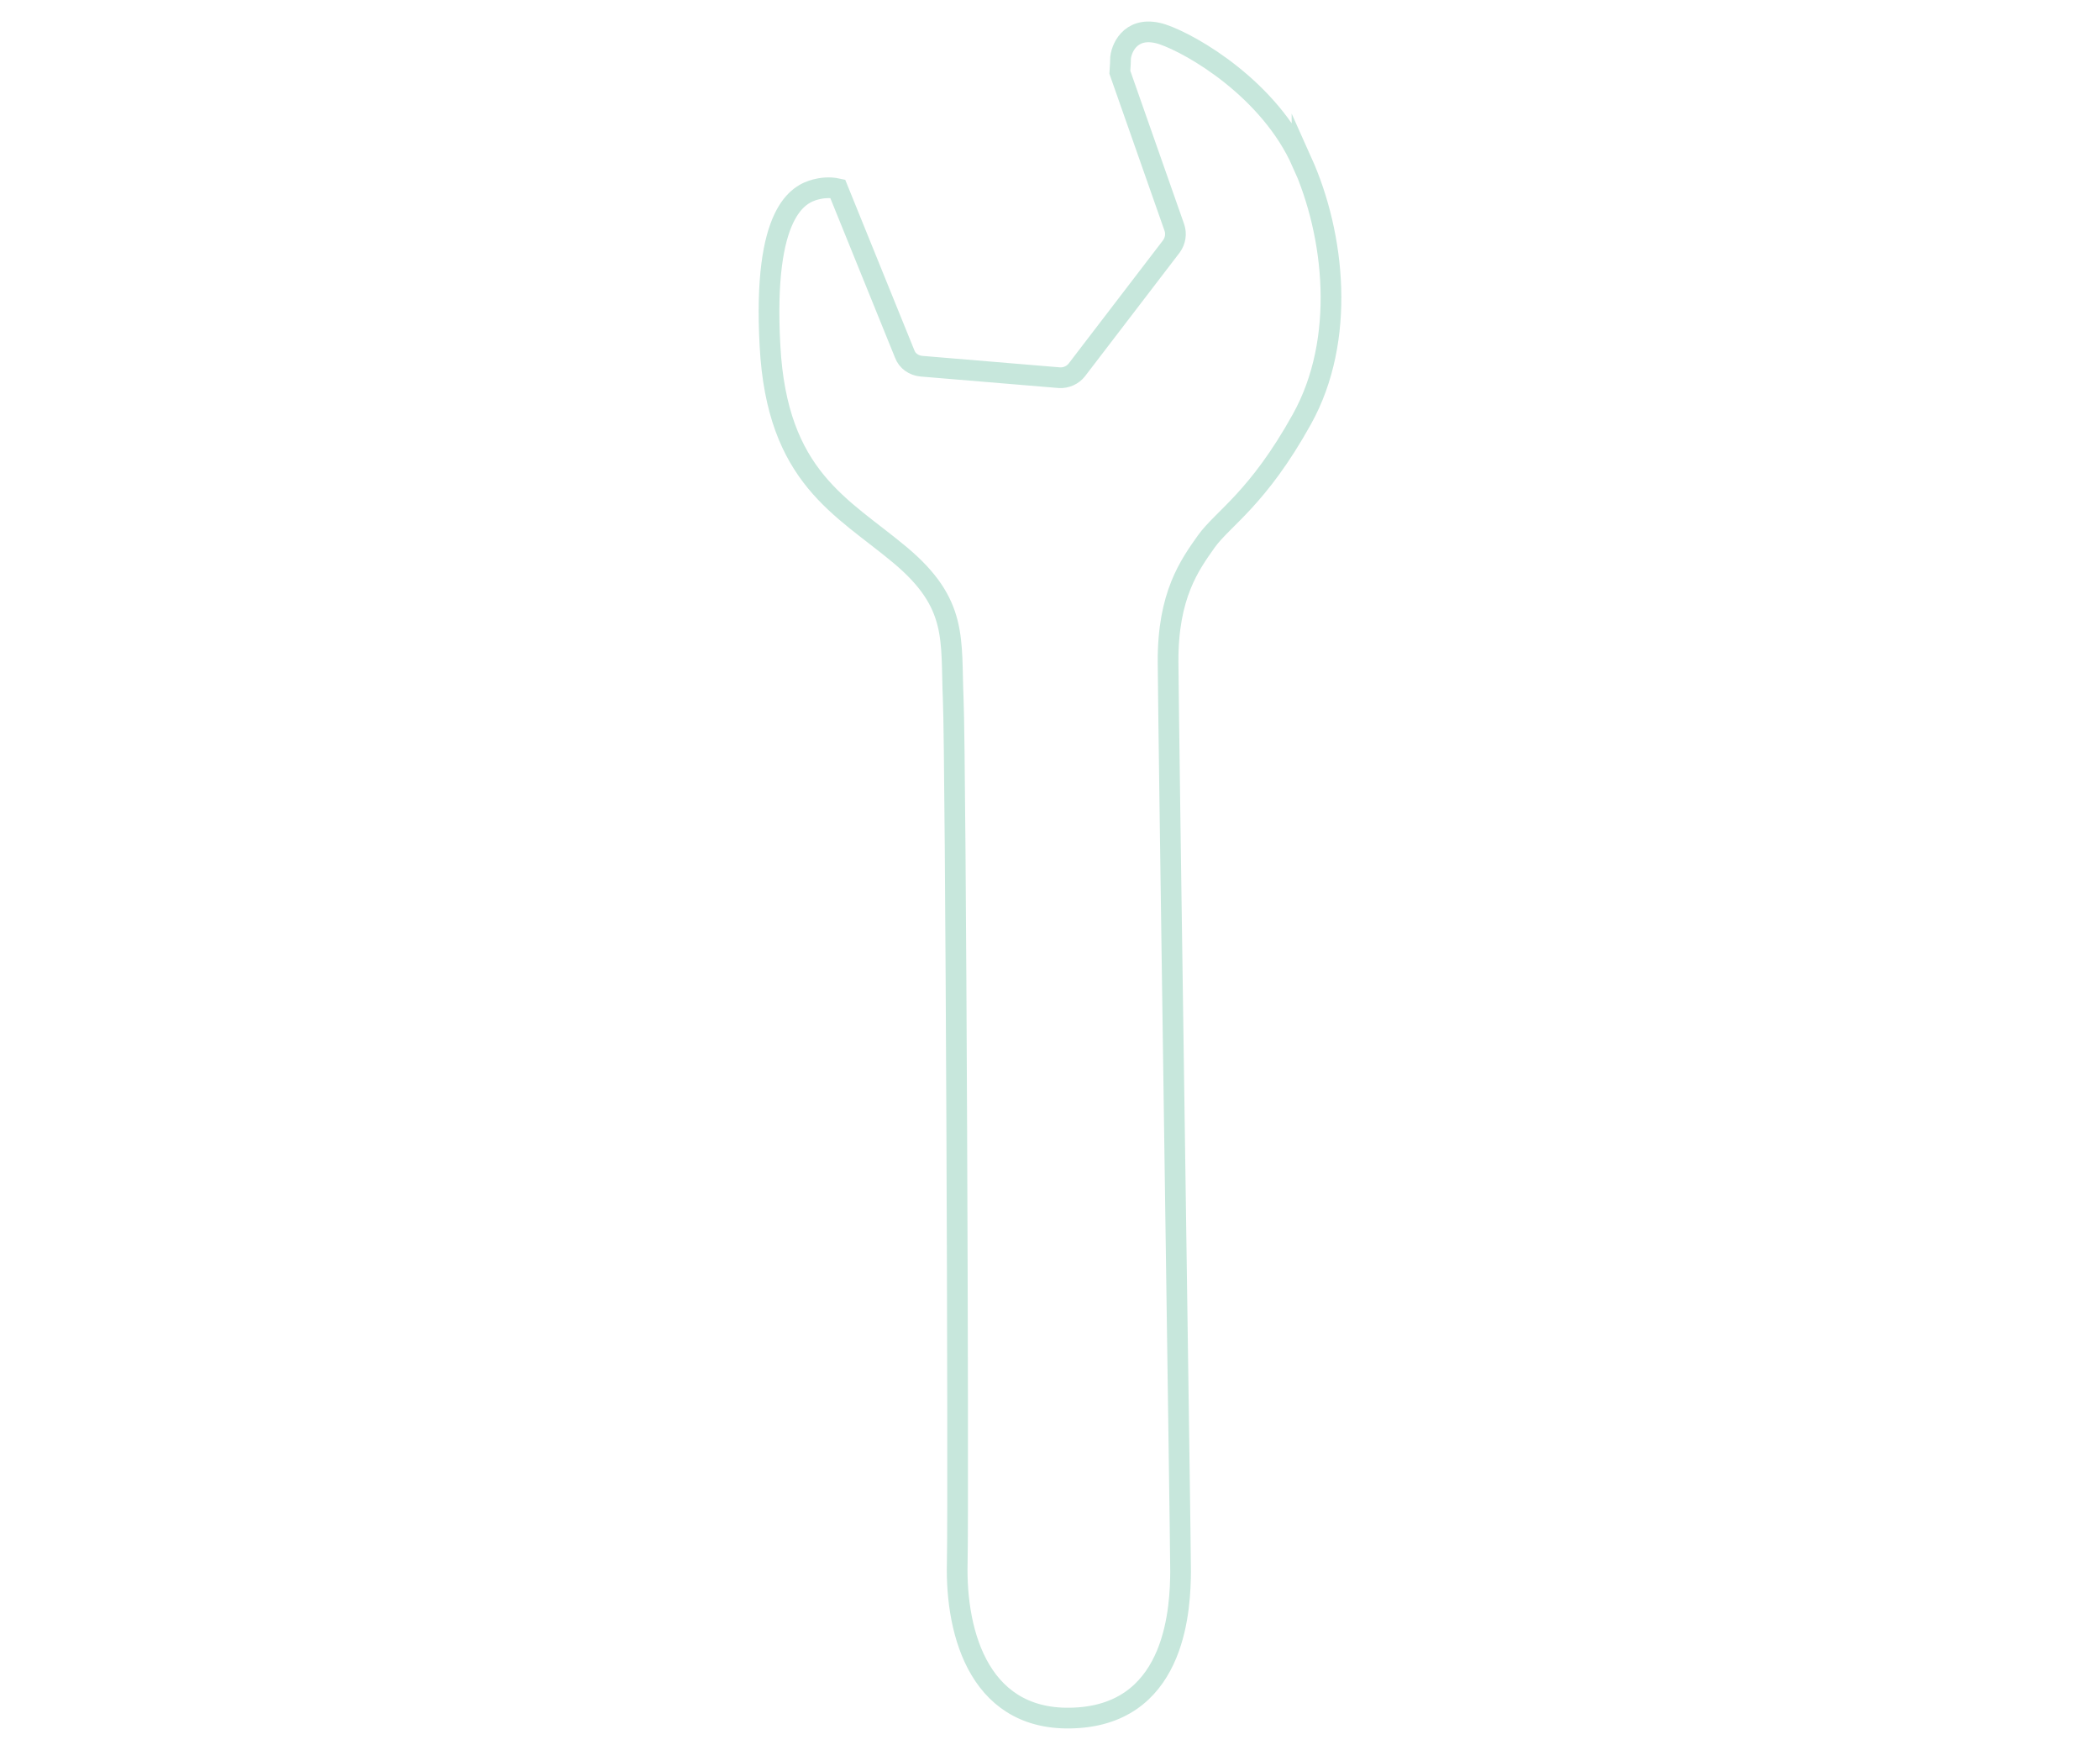 <svg width="71" height="59" viewBox="0 0 71 59" fill="none" xmlns="http://www.w3.org/2000/svg">
<path d="M44.02 5.487C42.925 3.022 40.313 1.501 39.305 1.161C38.298 0.834 37.937 1.551 37.887 1.941C37.887 2.054 37.875 2.23 37.862 2.444L39.703 7.687C39.778 7.901 39.741 8.14 39.604 8.329L36.407 12.504C36.27 12.68 36.046 12.78 35.822 12.768L31.145 12.378C30.897 12.353 30.673 12.202 30.586 11.963L28.322 6.38C28.036 6.317 27.762 6.355 27.576 6.405C27.003 6.556 25.784 7.134 26.033 11.686C26.269 16.151 28.471 17.119 30.436 18.766C32.402 20.413 32.141 21.608 32.228 23.633C32.315 25.657 32.414 50.38 32.364 52.819C32.302 55.259 33.148 58.315 36.482 58.063C39.815 57.812 39.903 54.24 39.915 53.134C39.915 52.027 39.504 24.639 39.492 22.375C39.48 20.112 40.226 19.093 40.786 18.301C41.358 17.509 42.527 16.855 44.02 14.164C45.513 11.473 45.127 7.939 44.02 5.474V5.487Z" stroke="#C7E7DC" stroke-width="0.7" stroke-miterlimit="10"/>
</svg>
